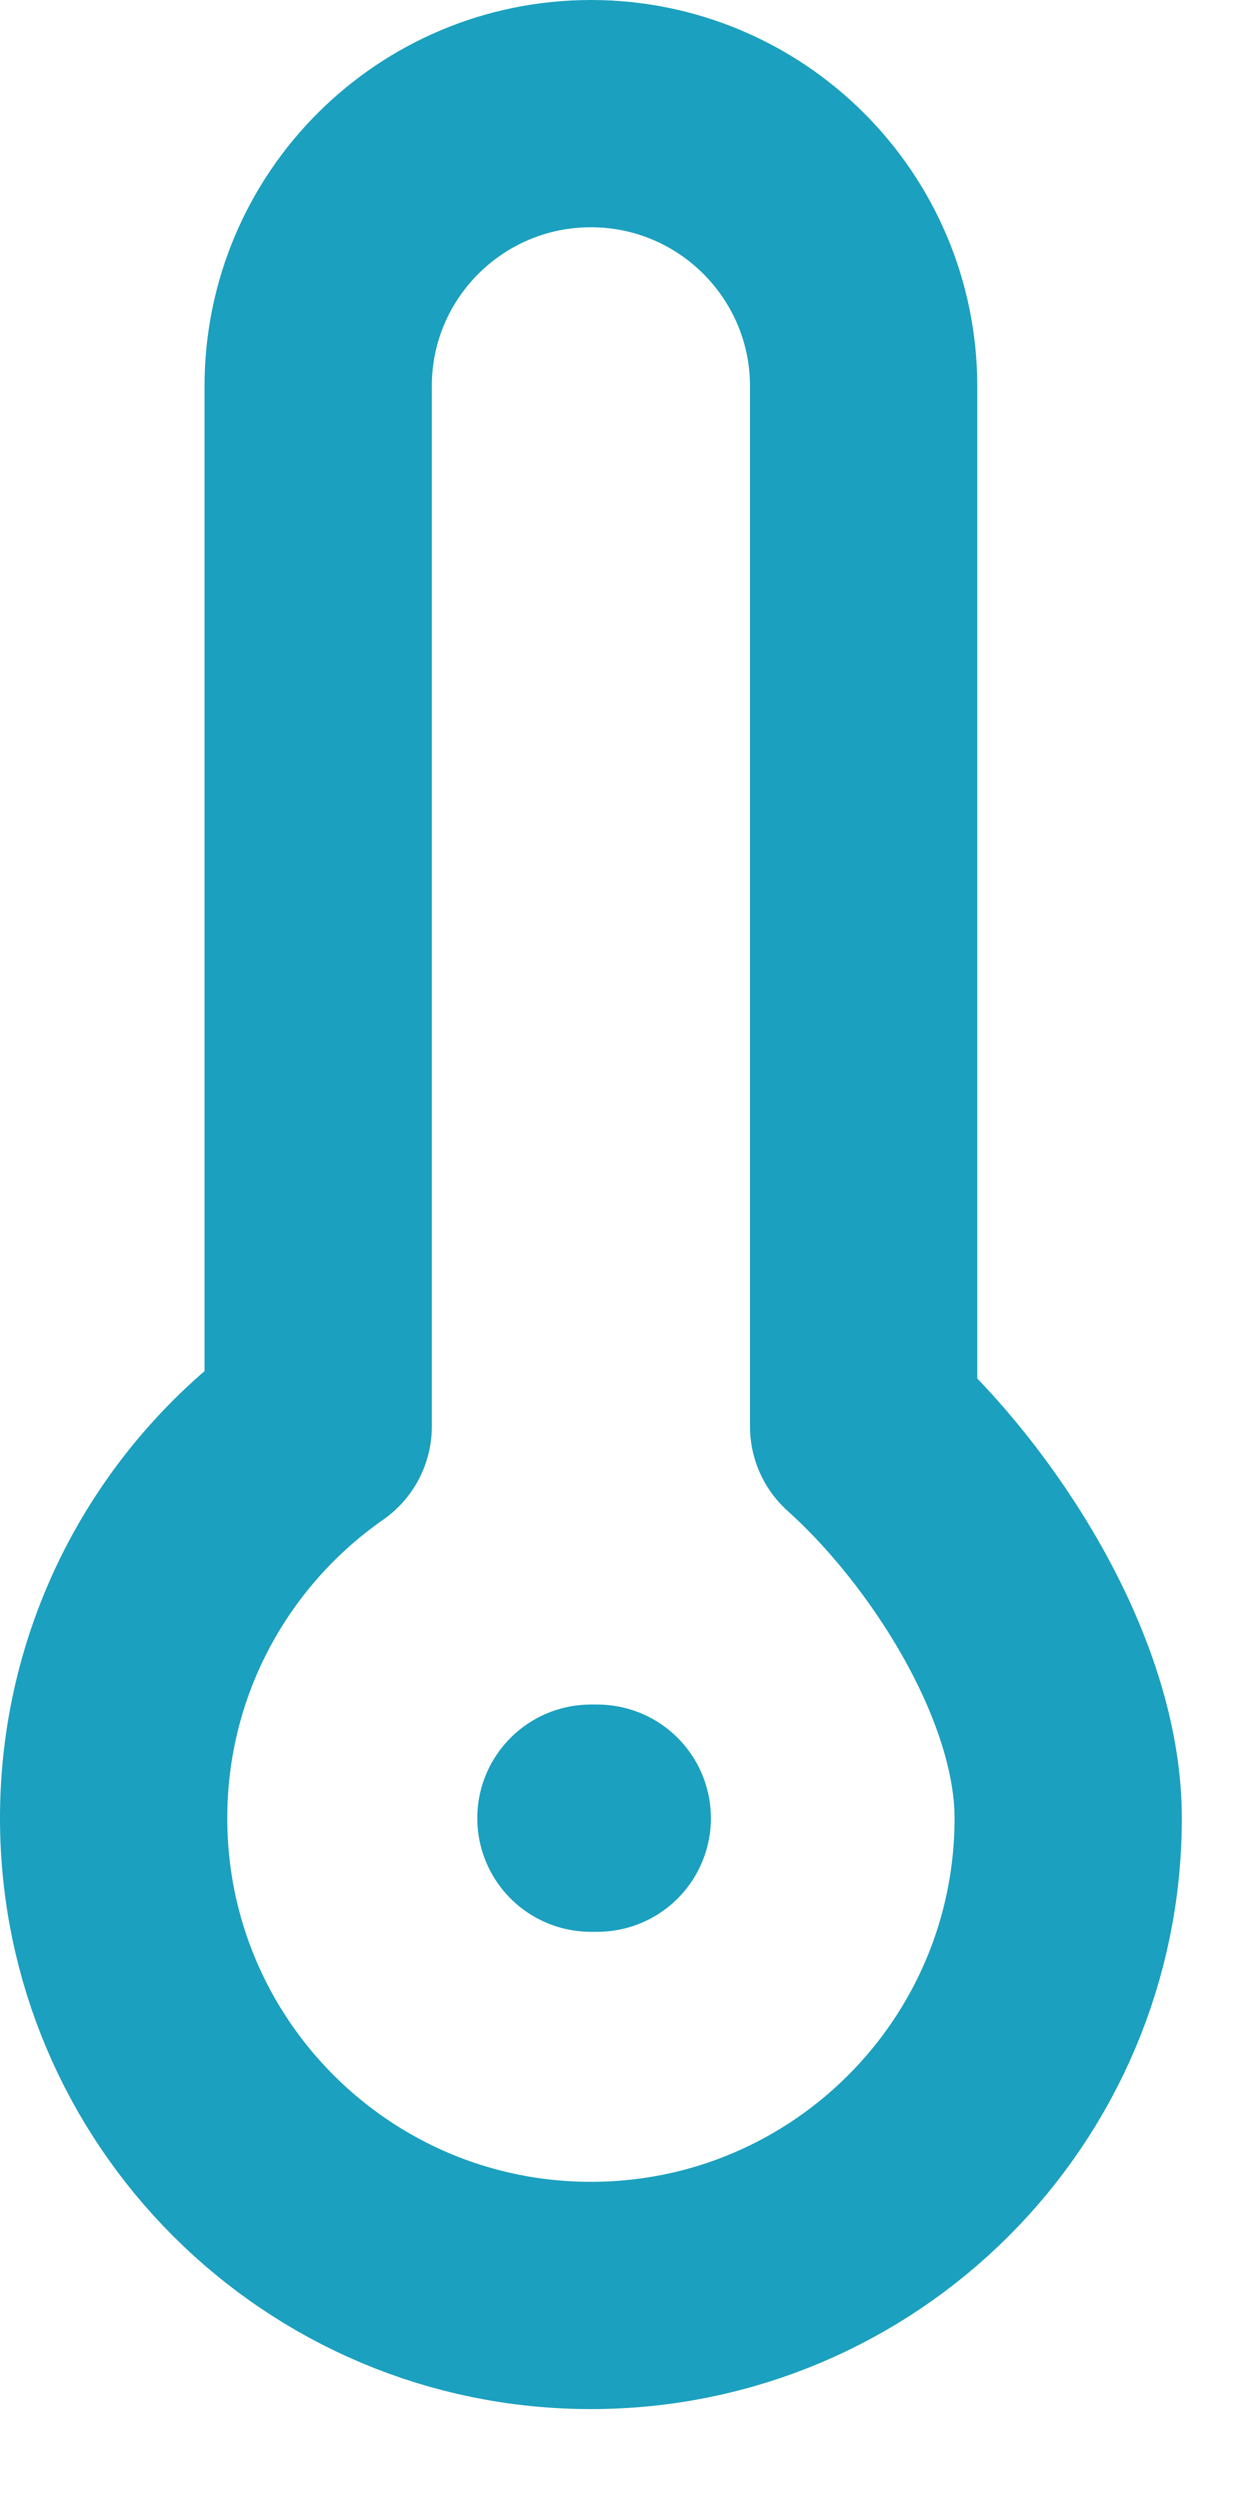 <?xml version="1.0" encoding="UTF-8"?>
<svg xmlns="http://www.w3.org/2000/svg" width="11" height="22" viewBox="0 0 11 22" fill="none">
  <path d="M5.2 16H5.256M9.4 16C9.4 18.32 7.52 20.2 5.2 20.2C2.88 20.2 1 18.32 1 16C1 14.573 1.712 13.312 2.8 12.553V3.398C2.8 2.073 3.875 1 5.2 1C6.525 1 7.6 2.075 7.6 3.4V12.553C8.459 13.322 9.4 14.756 9.4 16Z" stroke="#1BA0BF" stroke-width="2" stroke-linecap="round" stroke-linejoin="round"></path>
</svg>
